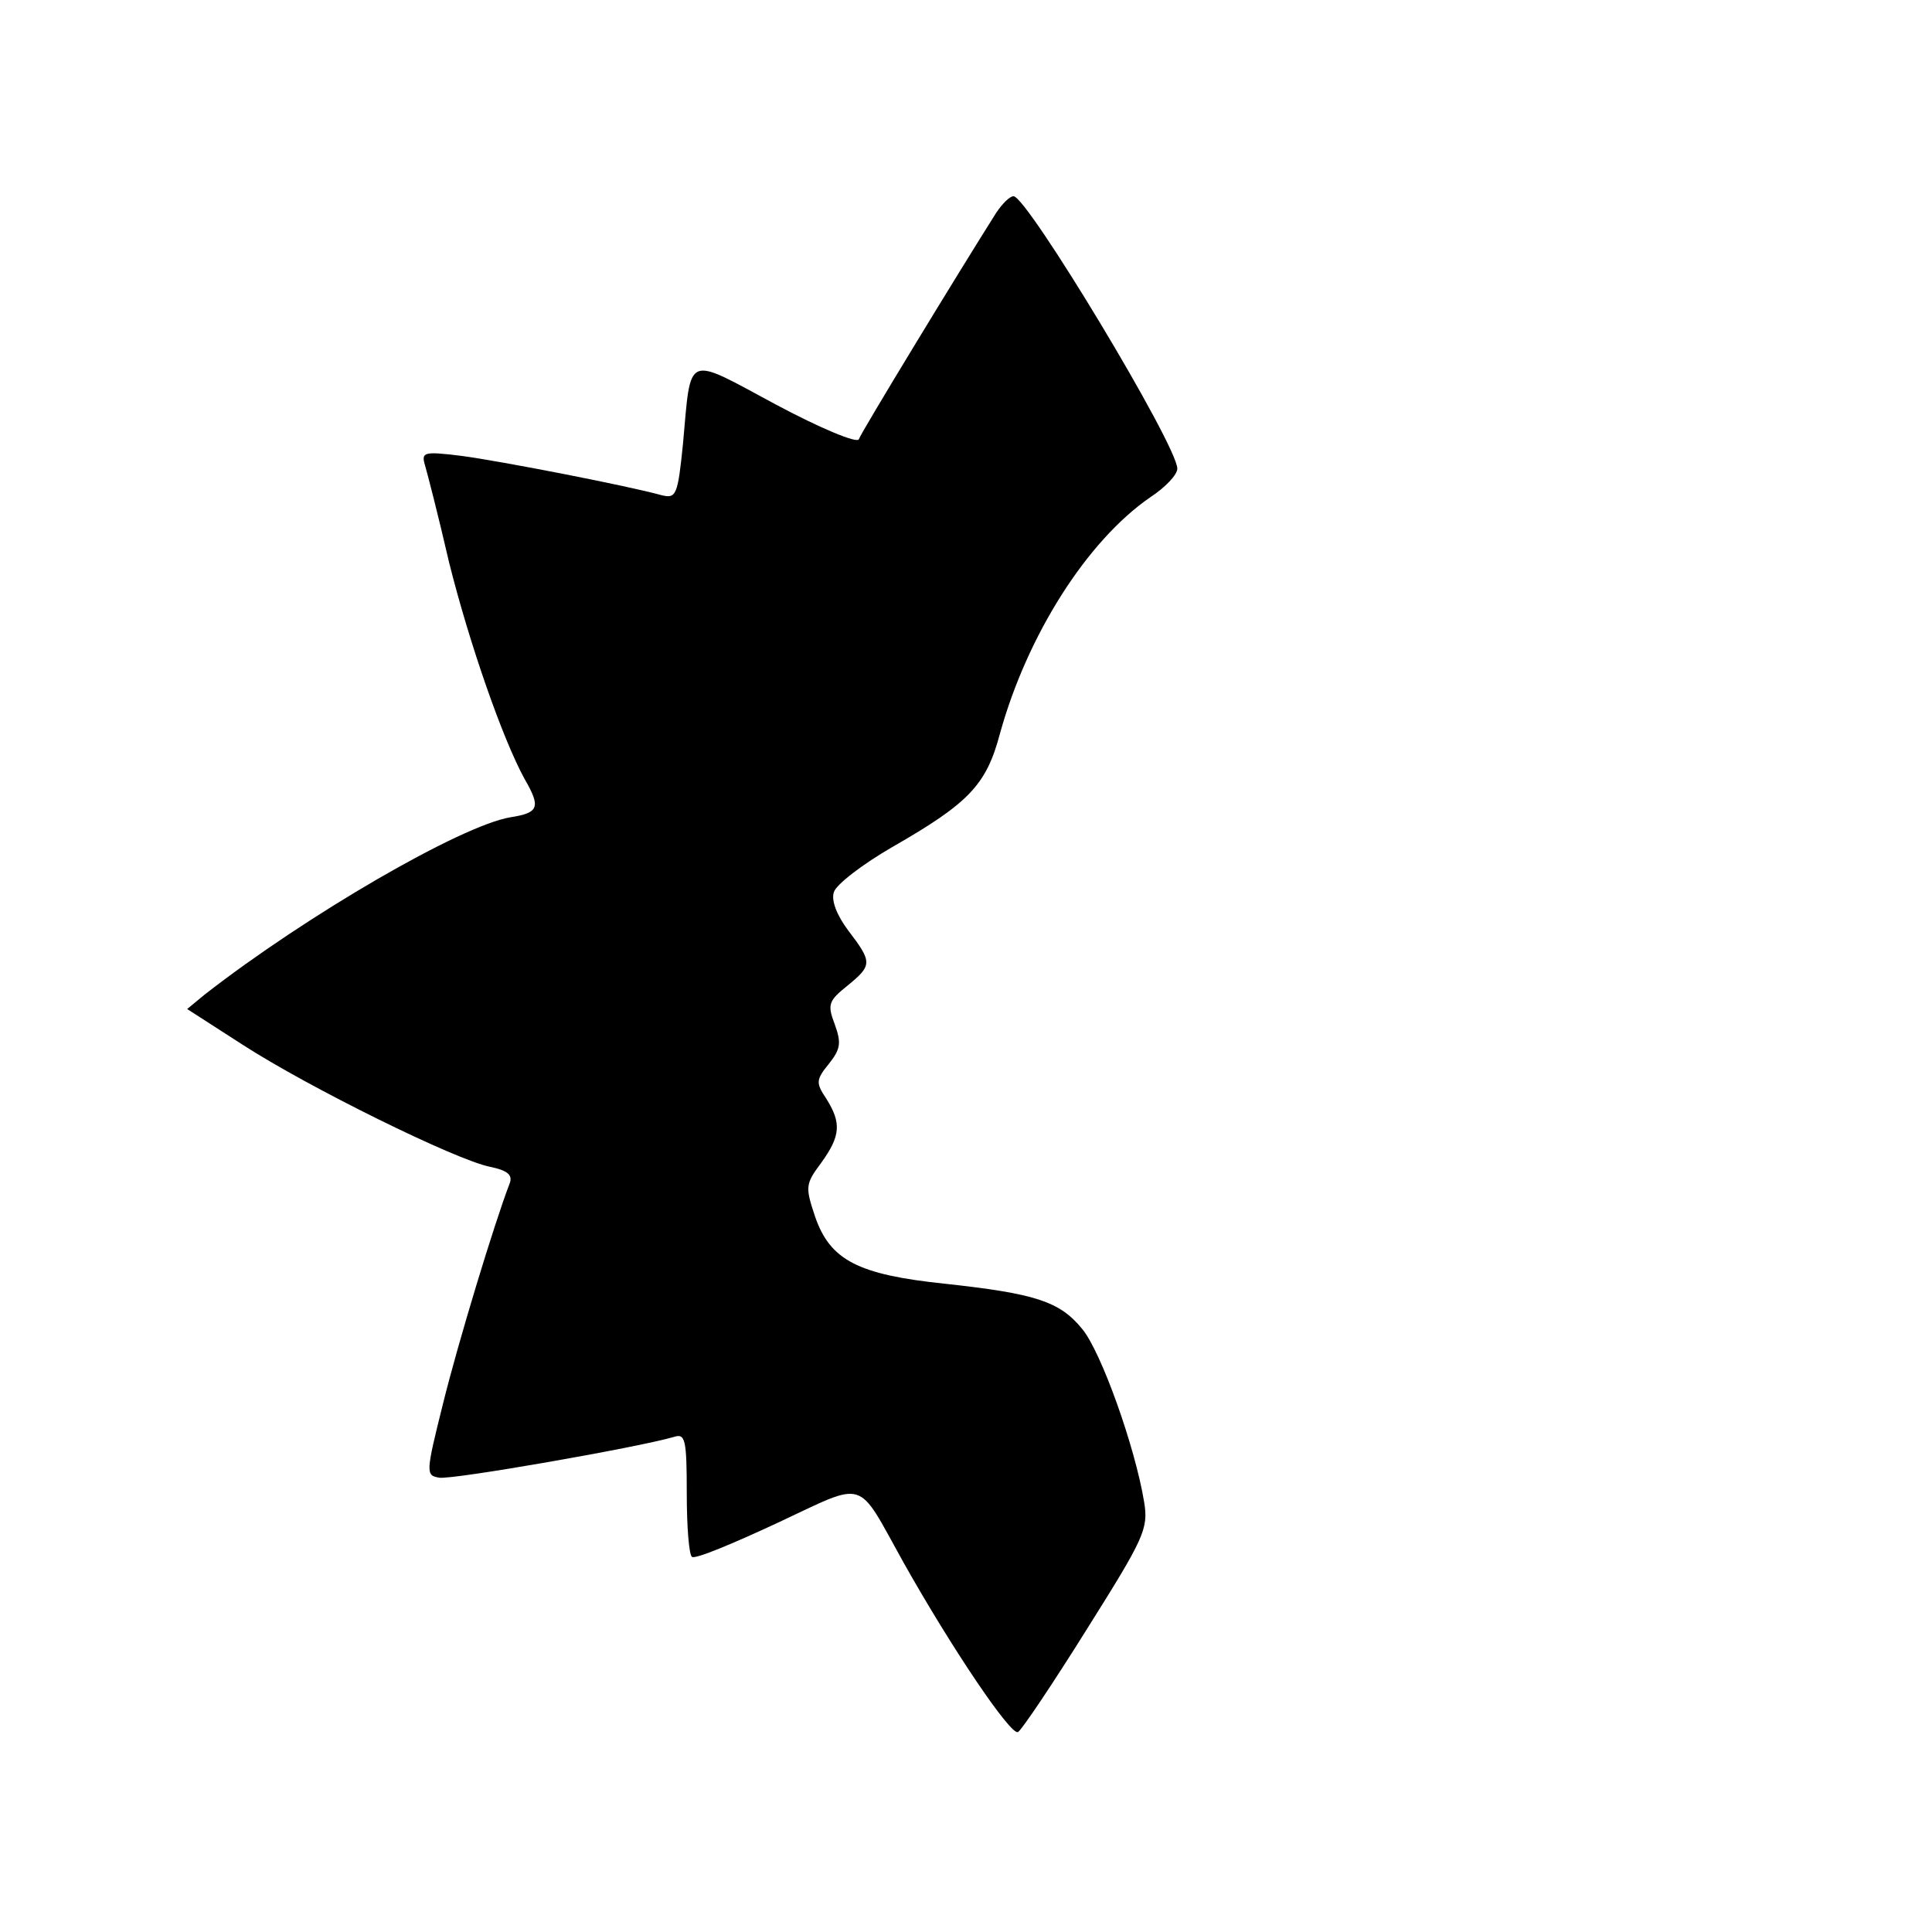 <?xml version="1.0" standalone="no"?>
<!DOCTYPE svg PUBLIC "-//W3C//DTD SVG 20010904//EN"
 "http://www.w3.org/TR/2001/REC-SVG-20010904/DTD/svg10.dtd">
<svg version="1.0" xmlns="http://www.w3.org/2000/svg"
 width="256pt" height="256pt" viewBox="0 0 256 256"
 preserveAspectRatio="xMidYMid meet">
<g transform="translate(0,256) scale(0.1,-0.1)"
fill="#000000" stroke="none">
<path d="M1320 2278 c-50 -79 -179 -291 -182 -300 -2 -6 -52 15 -110 46 -121
65 -112 69 -123 -52 -7 -69 -9 -73 -29 -68 -43 12 -212 45 -265 52 -49 6 -53
5 -48 -12 3 -10 18 -68 32 -129 27 -108 71 -234 100 -287 22 -38 19 -45 -19
-51 -65 -11 -269 -129 -405 -235 l-23 -19 73 -47 c88 -57 283 -153 328 -162
24 -5 31 -11 26 -23 -20 -52 -68 -210 -88 -291 -23 -92 -23 -95 -5 -98 17 -3
263 40 311 54 15 5 17 -3 17 -75 0 -44 3 -82 7 -84 5 -3 55 18 113 45 120 56
104 61 167 -52 64 -114 143 -231 152 -225 5 3 46 64 91 136 76 121 82 133 76
169 -12 73 -57 199 -82 229 -30 37 -63 47 -182 60 -115 12 -152 31 -172 89
-13 39 -13 43 8 71 26 36 27 53 7 85 -14 21 -14 25 3 46 16 20 17 28 8 53 -10
26 -8 31 17 51 33 27 33 31 1 73 -15 20 -23 40 -19 51 3 10 38 37 78 60 101
58 124 82 142 150 36 130 115 255 199 313 20 13 36 30 36 38 0 31 -199 361
-217 361 -5 0 -15 -10 -23 -22z"/>
</g>
</svg>
